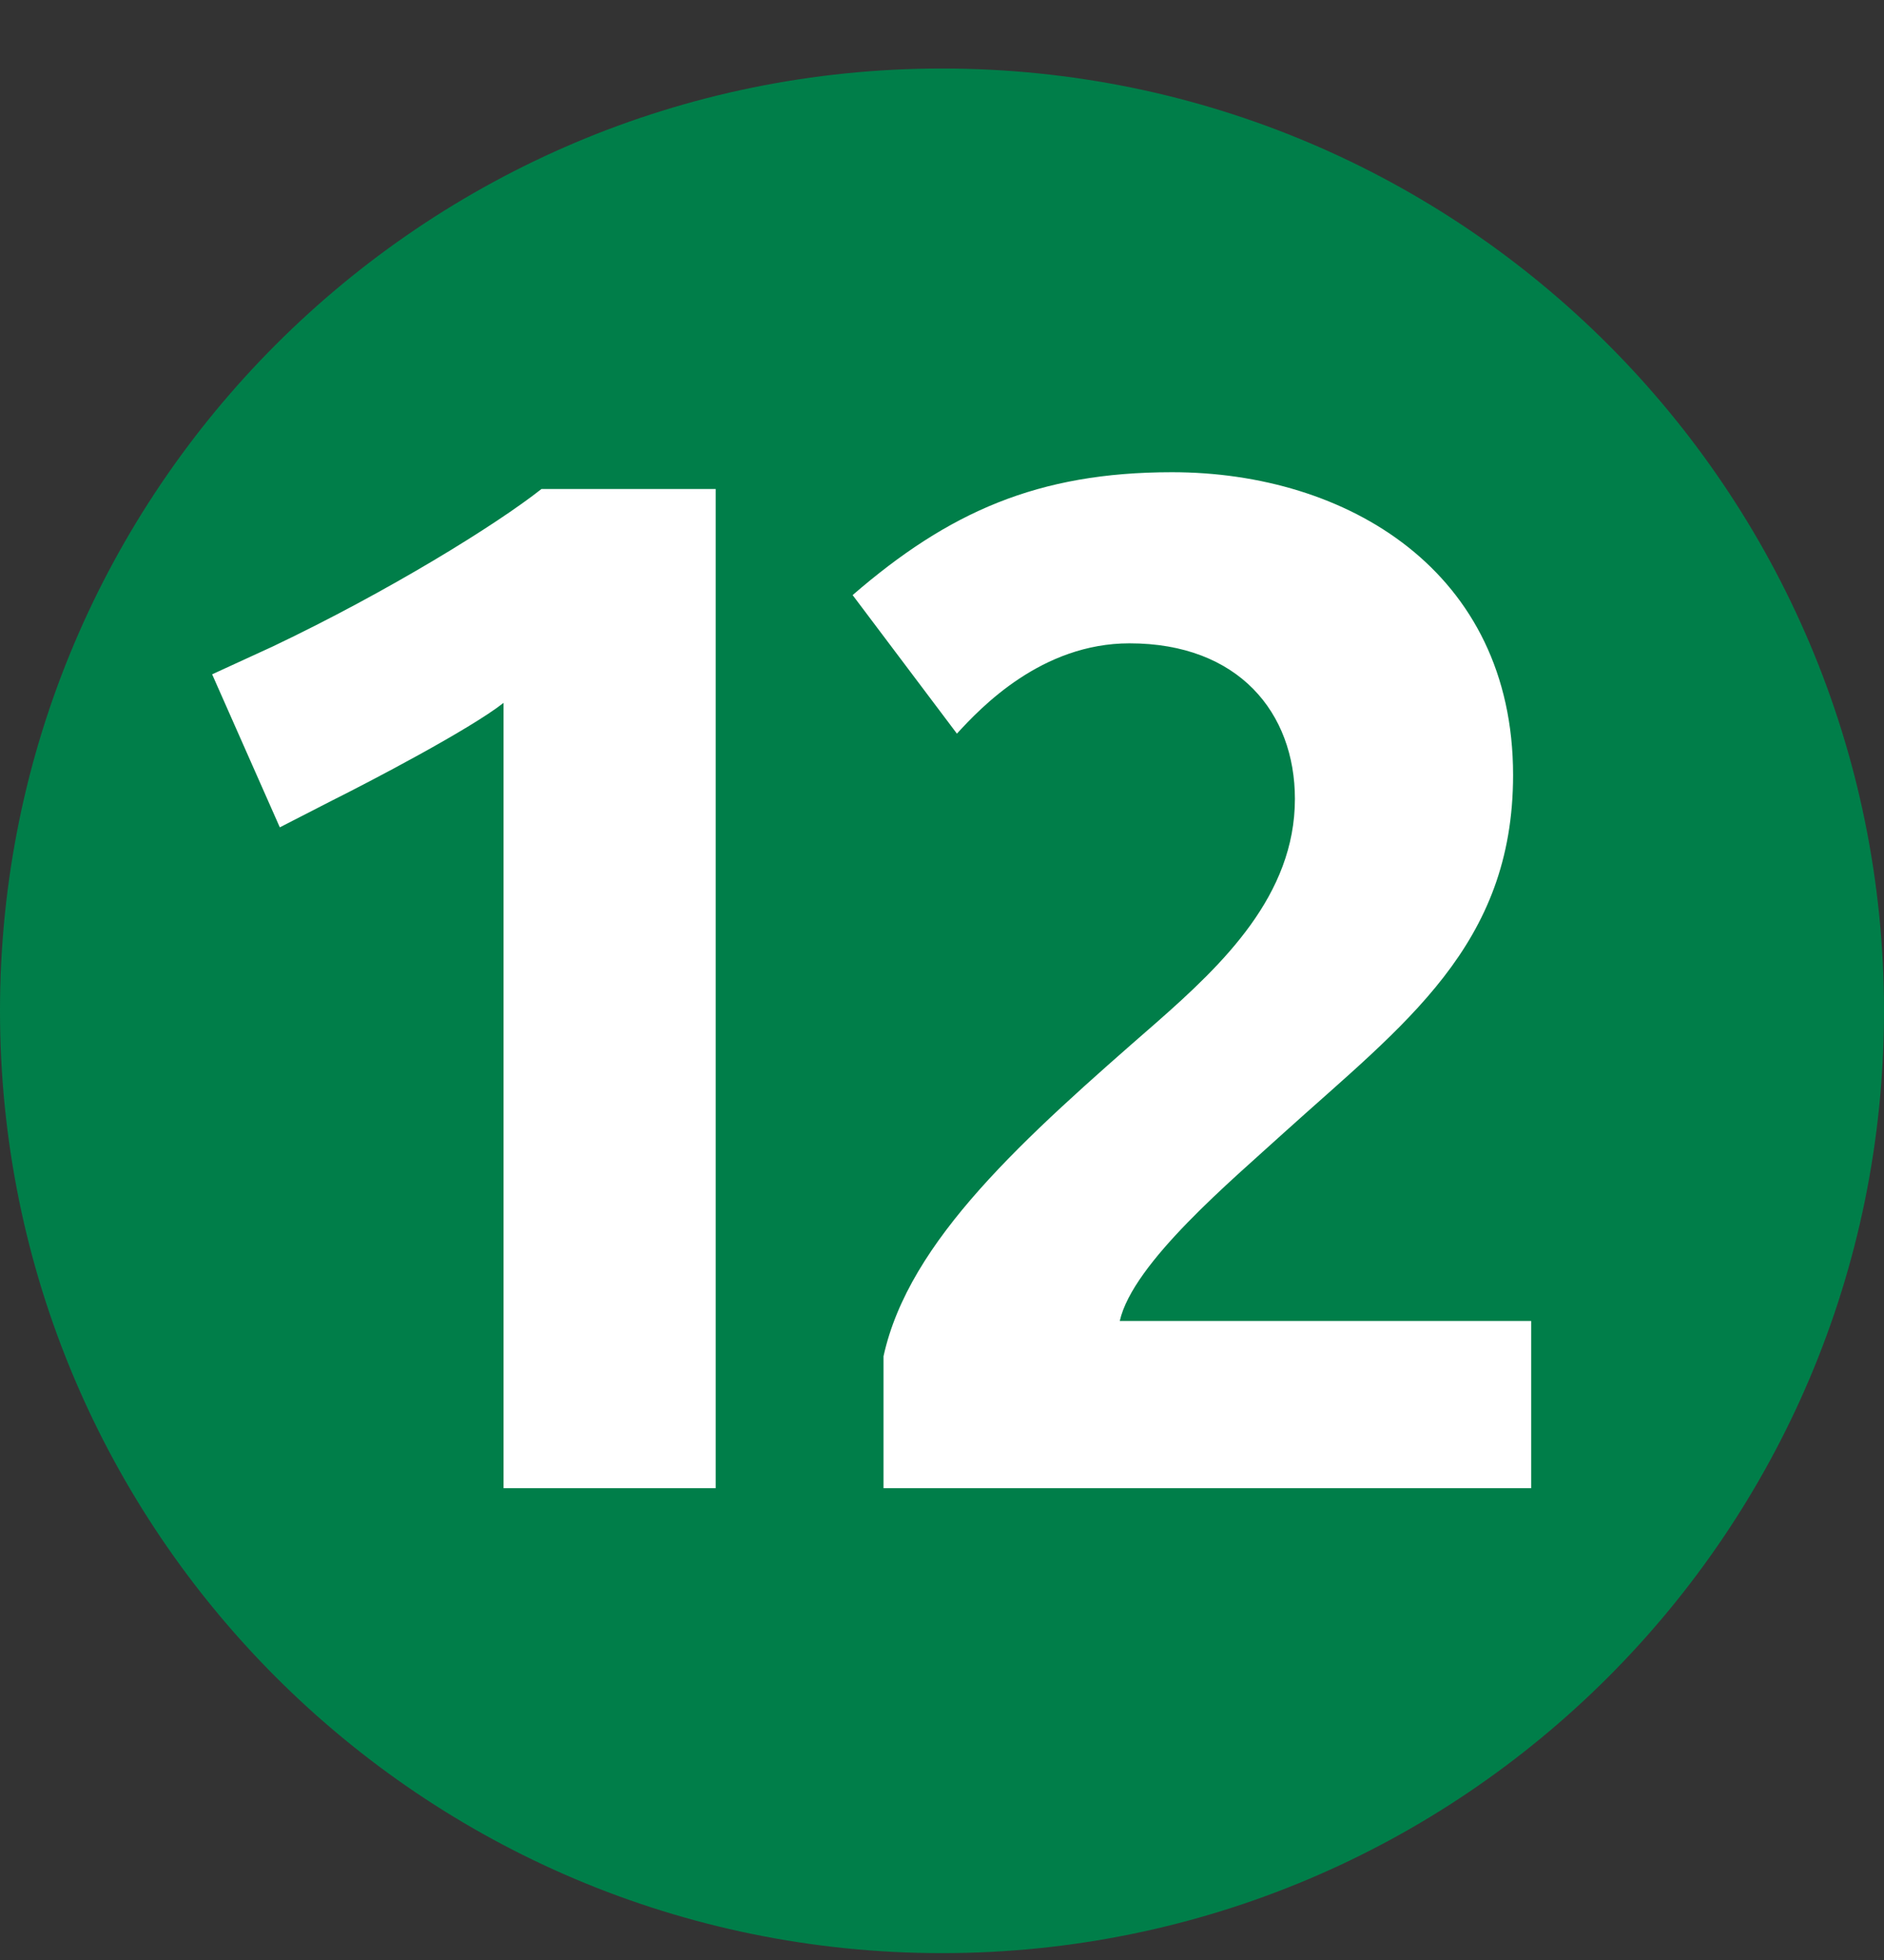<?xml version="1.0" encoding="UTF-8"?><svg width="25" height="26" viewBox="0 0 25 26" fill="none" xmlns="http://www.w3.org/2000/svg">
<rect x="0" y="0" width="25" height="26" fill="#333333" stroke="none"/>
<path d="M12.5 25.909C19.404 25.909 25 20.313 25 13.409C25 6.506 19.404 0.909 12.5 0.909C5.596 0.909 0 6.506 0 13.409C0 20.313 5.596 25.909 12.5 25.909Z" fill="#007E49"/>
<path d="M9.497 19.741V6.487H7.185C6.587 6.959 5.159 7.843 3.621 8.575L2.815 8.945L3.713 10.975L4.409 10.618C4.898 10.374 6.231 9.678 6.682 9.324V19.741H9.497L9.497 19.741ZM20.318 19.741V17.523H14.859C15.032 16.752 16.358 15.646 17.036 15.027C18.633 13.584 20.078 12.547 20.078 10.281C20.078 7.577 17.876 6.264 15.552 6.264C13.77 6.264 12.586 6.794 11.314 7.894L12.698 9.732C13.018 9.382 13.823 8.534 14.988 8.534C16.436 8.534 17.183 9.456 17.183 10.598C17.183 11.875 16.226 12.79 15.347 13.563C13.582 15.101 12.061 16.454 11.724 17.991V19.741H20.318V19.741Z" fill="white"/>
</svg>
